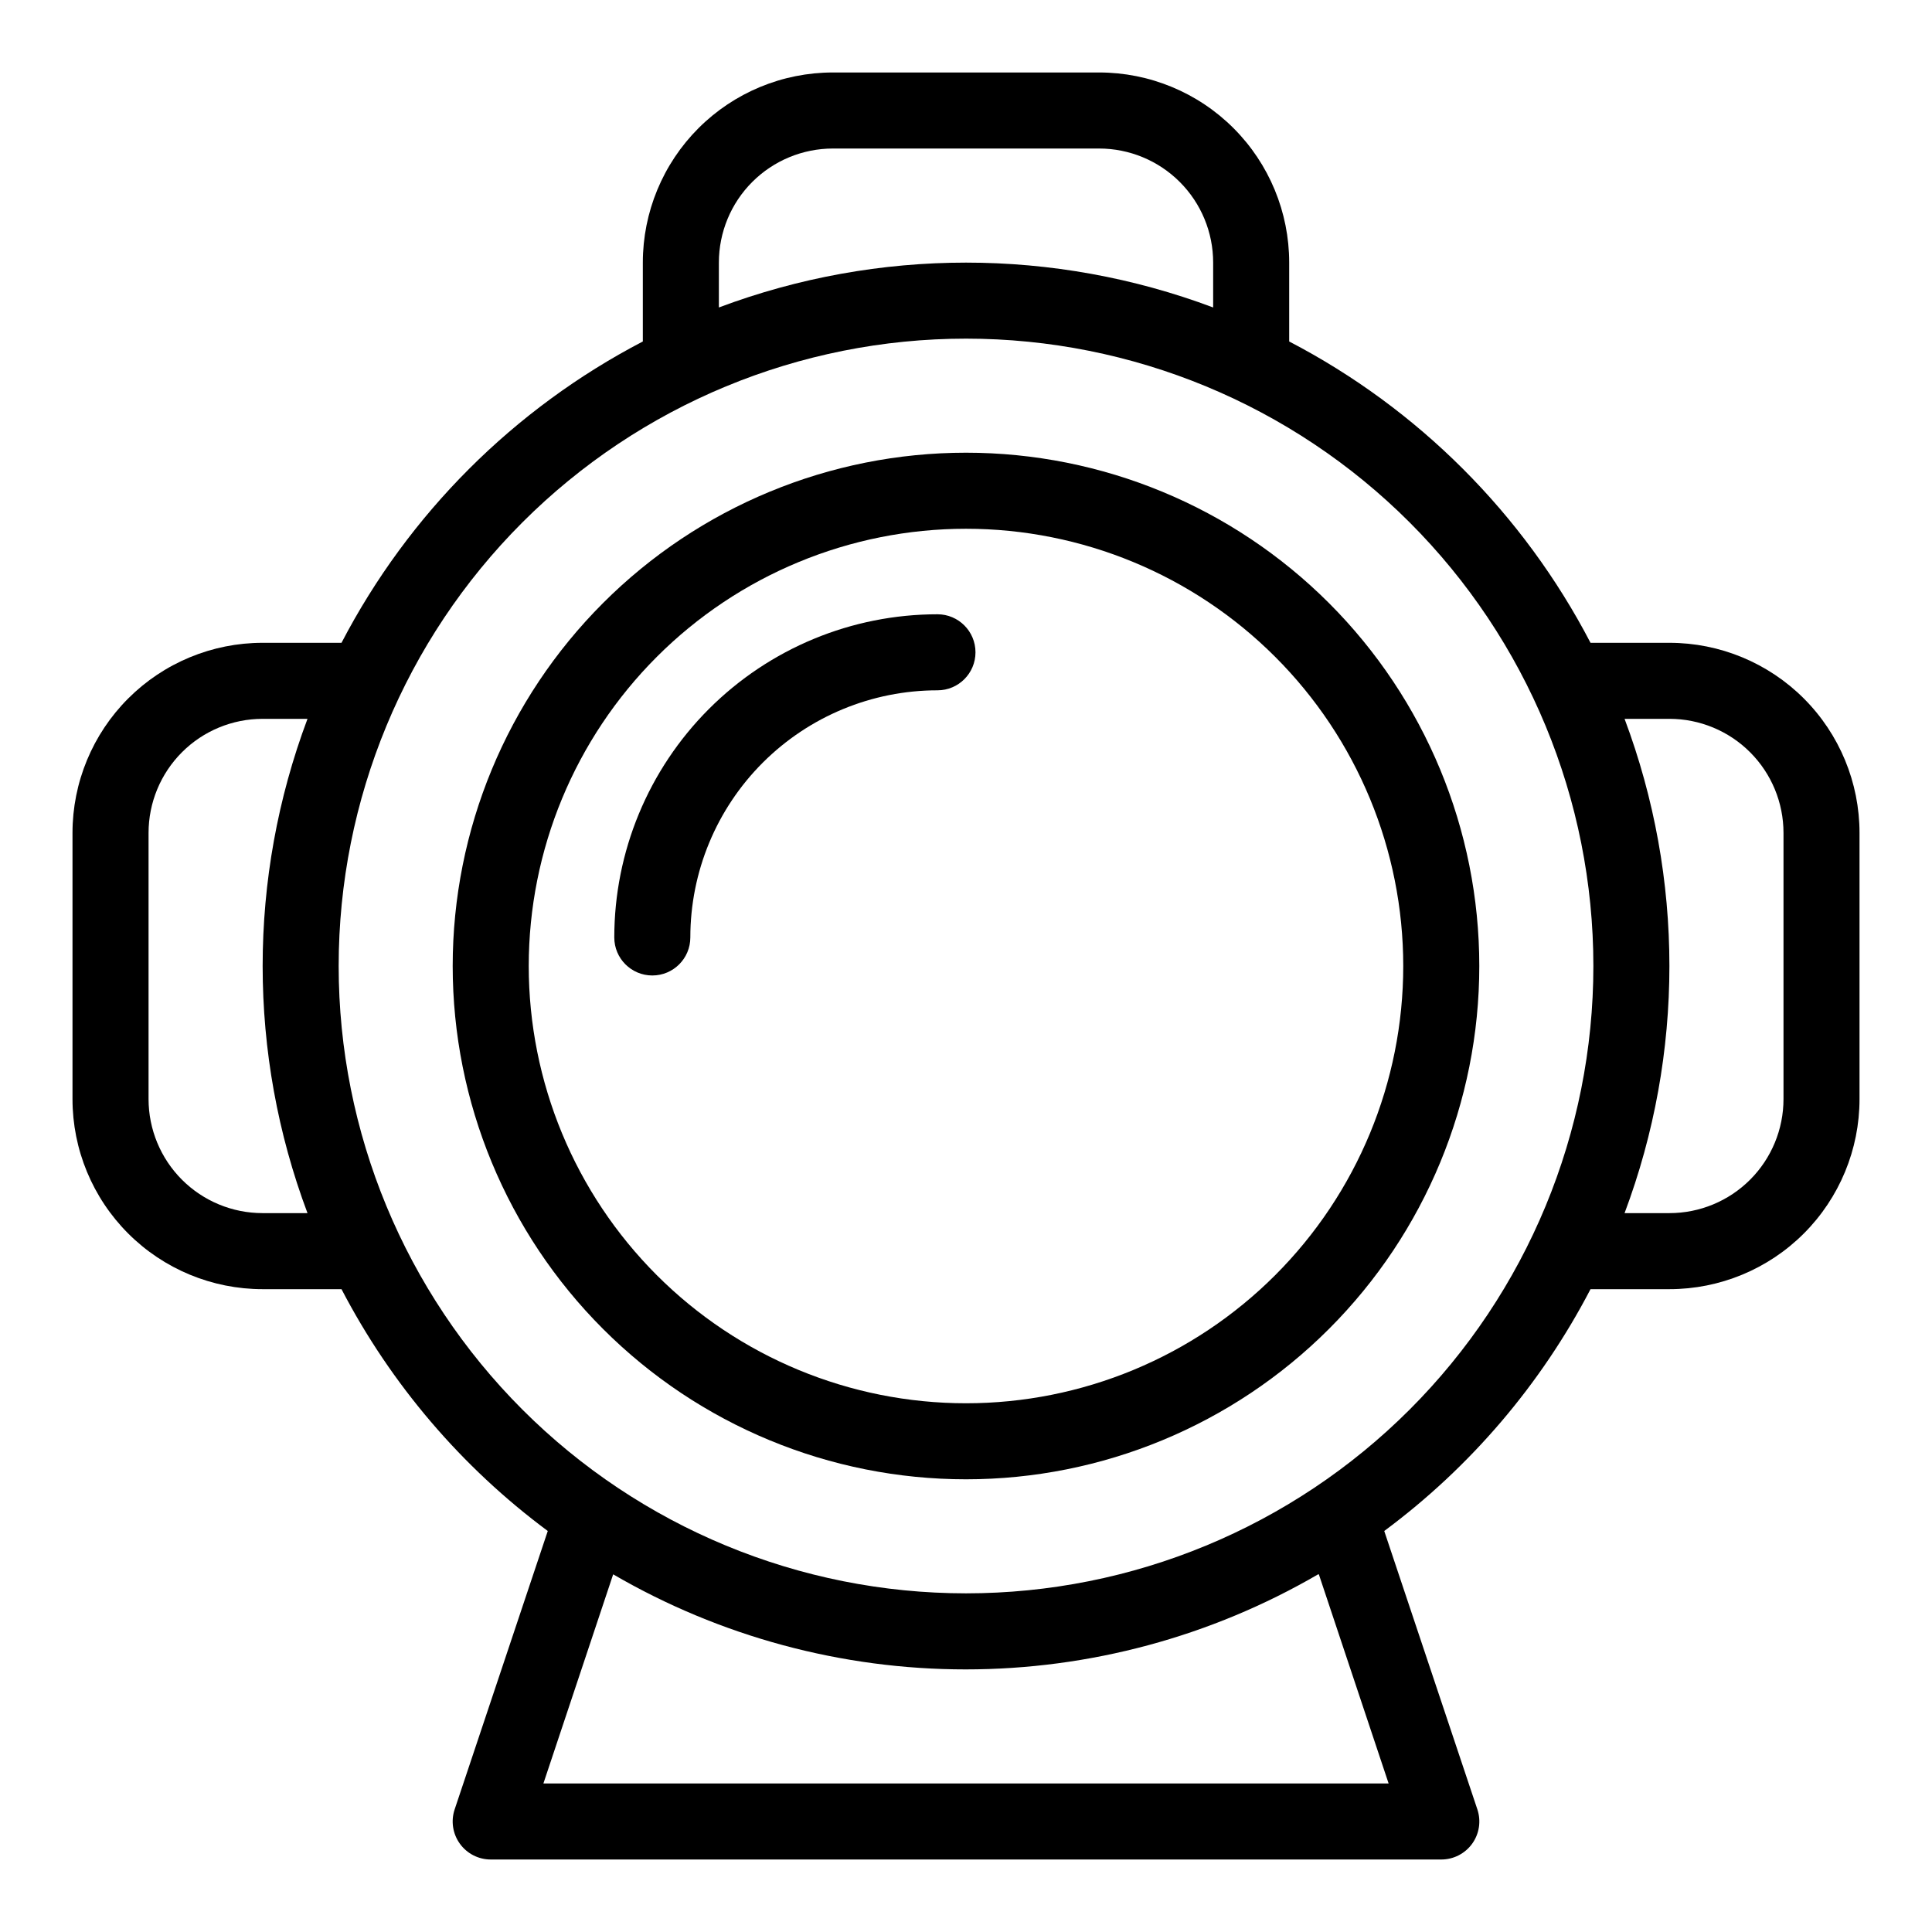 <?xml version="1.0" encoding="UTF-8"?>
<!-- Uploaded to: ICON Repo, www.svgrepo.com, Generator: ICON Repo Mixer Tools -->
<svg fill="#000000" width="800px" height="800px" version="1.1" viewBox="144 144 512 512" xmlns="http://www.w3.org/2000/svg">
 <g>
  <path d="m400 263.97c-36.078 0-70.68 14.332-96.188 39.844-25.512 25.508-39.844 60.109-39.844 96.188 0 36.074 14.332 70.676 39.844 96.184 25.508 25.512 60.109 39.844 96.188 39.844 36.074 0 70.676-14.332 96.184-39.844 25.512-25.508 39.844-60.109 39.844-96.184 0-36.078-14.332-70.68-39.844-96.188-25.508-25.512-60.109-39.844-96.184-39.844zm0 251.91c-30.734 0-60.207-12.207-81.938-33.941-21.73-21.73-33.941-51.203-33.941-81.934 0-30.734 12.211-60.207 33.941-81.938s51.203-33.941 81.938-33.941c30.73 0 60.203 12.211 81.934 33.941 21.734 21.73 33.941 51.203 33.941 81.938 0 30.73-12.207 60.203-33.941 81.934-21.73 21.734-51.203 33.941-81.934 33.941z"/>
  <path d="m586.41 314.35h-20.906c-17.801-34.176-45.68-62.055-79.855-79.855v-20.906c0-13.363-5.305-26.176-14.754-35.625-9.449-9.449-22.262-14.758-35.625-14.758h-70.535c-13.359 0-26.176 5.309-35.625 14.758-9.445 9.449-14.754 22.262-14.754 35.625v20.906c-34.176 17.801-62.055 45.68-79.855 79.855h-20.906c-13.363 0-26.176 5.309-35.625 14.754-9.449 9.449-14.758 22.266-14.758 35.625v70.535c0 13.363 5.309 26.176 14.758 35.625 9.449 9.449 22.262 14.754 35.625 14.754h20.906c13.137 25.227 31.828 47.137 54.664 64.086l-24.688 73.809c-1.02 3.074-0.5 6.449 1.398 9.074 1.895 2.625 4.938 4.18 8.176 4.176h251.9c3.238 0.004 6.281-1.551 8.18-4.176 1.895-2.625 2.414-6 1.395-9.074l-24.688-73.809c22.84-16.949 41.531-38.859 54.664-64.086h20.906c13.363 0 26.18-5.305 35.625-14.754 9.449-9.449 14.758-22.262 14.758-35.625v-70.535c0-13.359-5.309-26.176-14.758-35.625-9.445-9.445-22.262-14.754-35.625-14.754zm-251.9-100.76c0-8.02 3.184-15.707 8.852-21.375 5.672-5.668 13.359-8.855 21.375-8.855h70.535c8.016 0 15.707 3.188 21.375 8.855 5.668 5.668 8.852 13.355 8.852 21.375v11.891c-42.223-15.848-88.762-15.848-130.99 0zm-120.91 251.9c-8.02 0-15.707-3.184-21.375-8.852-5.668-5.668-8.855-13.359-8.855-21.375v-70.535c0-8.016 3.188-15.703 8.855-21.375 5.668-5.668 13.355-8.852 21.375-8.852h11.891c-15.848 42.227-15.848 88.766 0 130.99zm279.91 95.727 18.488 55.418h-223.99l18.488-55.418h0.004c28.363 16.5 60.59 25.191 93.406 25.191 32.812 0 65.043-8.691 93.406-25.191zm-93.504 5.035c-44.094 0-86.383-17.516-117.56-48.695-31.18-31.18-48.695-73.465-48.695-117.56s17.516-86.383 48.695-117.56 73.469-48.695 117.56-48.695 86.379 17.516 117.56 48.695c31.18 31.18 48.695 73.469 48.695 117.56s-17.516 86.379-48.695 117.56c-31.18 31.18-73.465 48.695-117.56 48.695zm216.64-130.99c0 8.016-3.184 15.707-8.855 21.375-5.668 5.668-13.355 8.852-21.375 8.852h-11.887c15.844-42.223 15.844-88.762 0-130.99h11.887c8.02 0 15.707 3.184 21.375 8.852 5.672 5.672 8.855 13.359 8.855 21.375z"/>
  <path d="m392.44 306.79c-22.715 0-44.5 9.023-60.562 25.086s-25.086 37.848-25.086 60.562c0 5.566 4.512 10.074 10.078 10.074 5.562 0 10.074-4.508 10.074-10.074 0-17.371 6.902-34.031 19.184-46.312s28.941-19.184 46.312-19.184c5.566 0 10.074-4.512 10.074-10.074 0-5.566-4.508-10.078-10.074-10.078z"/>
 </g>
</svg>